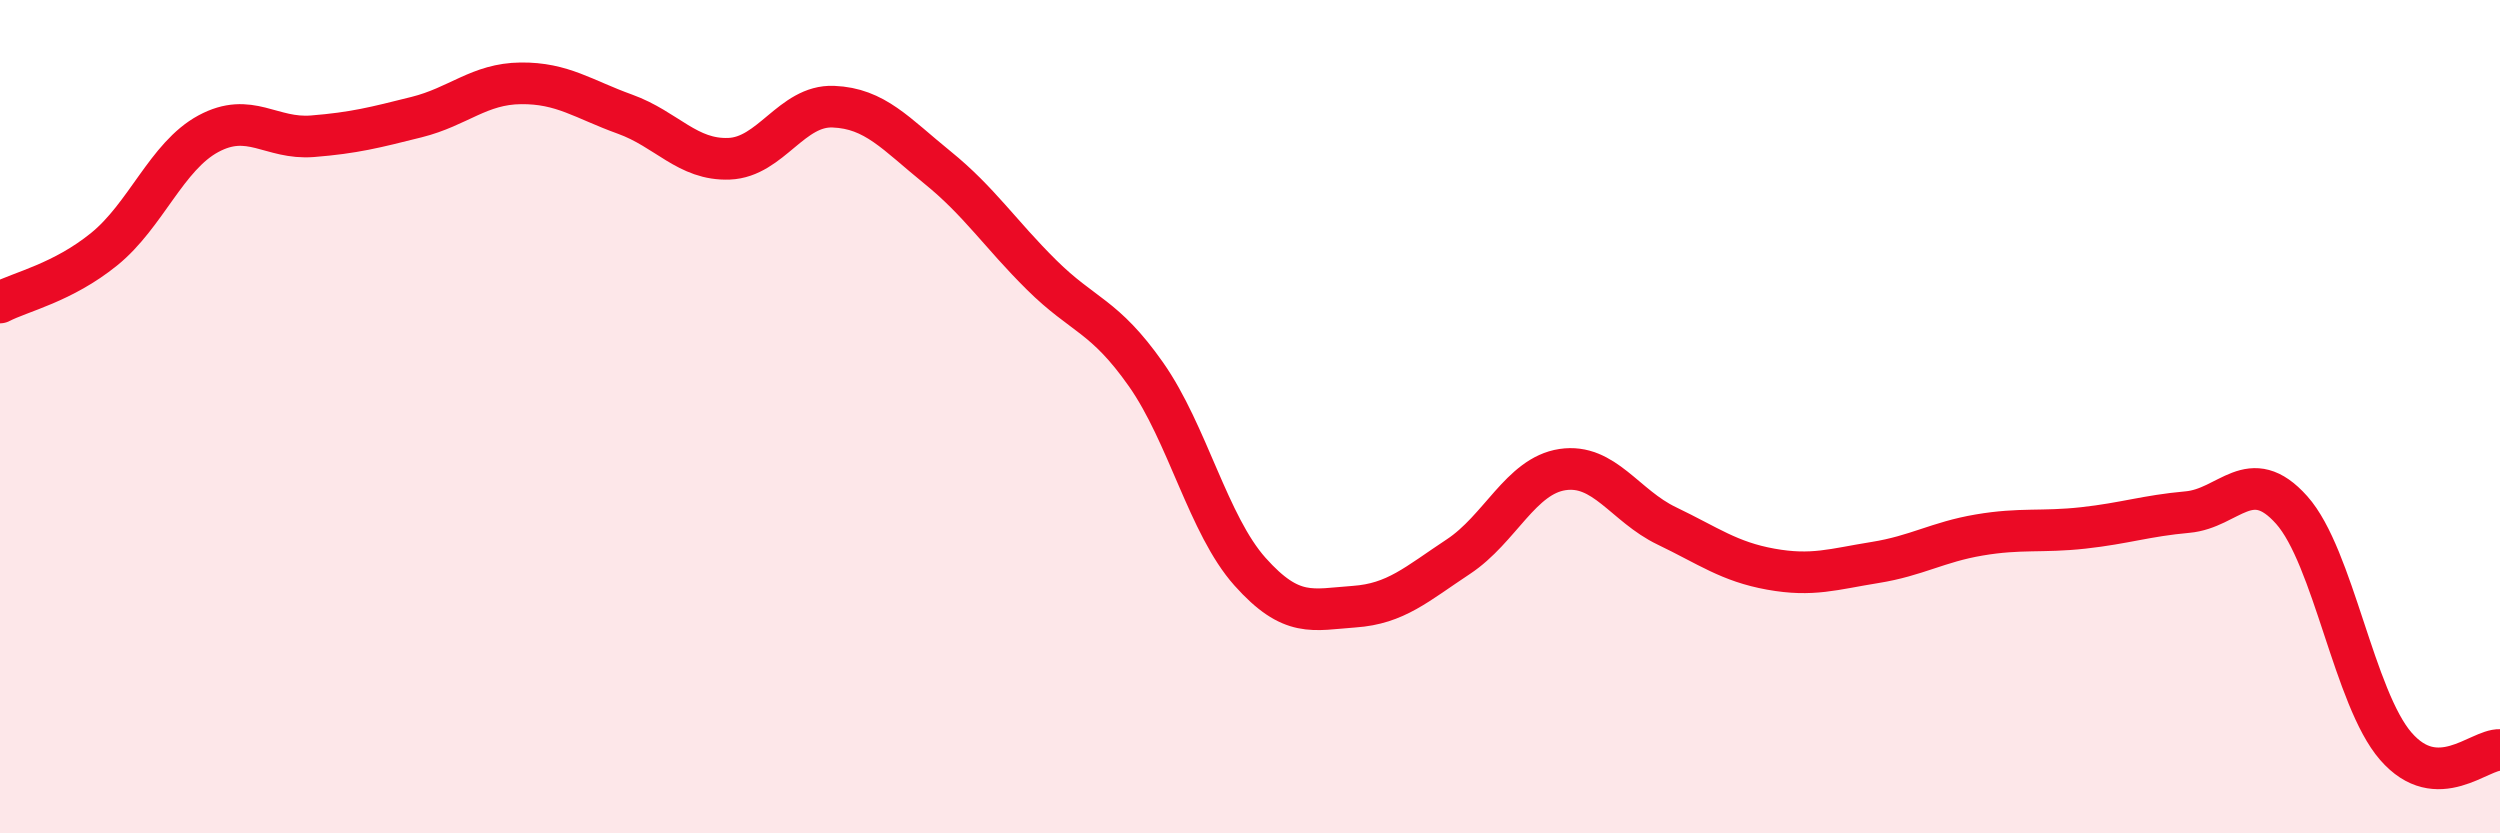 
    <svg width="60" height="20" viewBox="0 0 60 20" xmlns="http://www.w3.org/2000/svg">
      <path
        d="M 0,7.26 C 0.5,7 1.5,6.79 2.5,5.98 C 3.5,5.17 4,3.75 5,3.21 C 6,2.67 6.5,3.35 7.5,3.27 C 8.5,3.19 9,3.06 10,2.81 C 11,2.56 11.5,2.01 12.5,2 C 13.5,1.99 14,2.38 15,2.74 C 16,3.1 16.5,3.85 17.5,3.81 C 18.5,3.77 19,2.52 20,2.56 C 21,2.6 21.5,3.21 22.5,4.02 C 23.5,4.83 24,5.61 25,6.6 C 26,7.59 26.5,7.56 27.5,8.98 C 28.5,10.4 29,12.6 30,13.72 C 31,14.84 31.5,14.63 32.5,14.56 C 33.5,14.49 34,14.02 35,13.36 C 36,12.7 36.5,11.42 37.5,11.27 C 38.5,11.12 39,12.14 40,12.62 C 41,13.1 41.5,13.48 42.5,13.66 C 43.5,13.84 44,13.66 45,13.5 C 46,13.34 46.5,13.01 47.5,12.84 C 48.5,12.67 49,12.78 50,12.67 C 51,12.56 51.5,12.38 52.5,12.29 C 53.5,12.2 54,11.12 55,12.24 C 56,13.36 56.5,16.76 57.5,17.91 C 58.5,19.06 59.5,17.98 60,18L60 20L0 20Z"
        fill="#EB0A25"
        opacity="0.1"
        stroke-linecap="round"
        stroke-linejoin="round"
      />
      <path
        d="M 0,7.26 C 0.5,7 1.5,6.79 2.5,5.98 C 3.5,5.17 4,3.75 5,3.21 C 6,2.67 6.5,3.35 7.5,3.27 C 8.5,3.19 9,3.06 10,2.81 C 11,2.56 11.5,2.01 12.5,2 C 13.5,1.99 14,2.38 15,2.74 C 16,3.1 16.5,3.85 17.5,3.81 C 18.5,3.77 19,2.52 20,2.56 C 21,2.6 21.5,3.21 22.5,4.02 C 23.5,4.83 24,5.61 25,6.6 C 26,7.59 26.5,7.56 27.5,8.98 C 28.5,10.4 29,12.6 30,13.72 C 31,14.84 31.5,14.63 32.5,14.56 C 33.5,14.49 34,14.02 35,13.36 C 36,12.7 36.5,11.42 37.5,11.27 C 38.5,11.12 39,12.14 40,12.62 C 41,13.1 41.5,13.48 42.5,13.66 C 43.5,13.84 44,13.66 45,13.5 C 46,13.34 46.5,13.01 47.5,12.84 C 48.5,12.67 49,12.78 50,12.67 C 51,12.56 51.5,12.38 52.5,12.29 C 53.5,12.2 54,11.12 55,12.24 C 56,13.36 56.5,16.76 57.5,17.91 C 58.5,19.06 59.5,17.98 60,18"
        stroke="#EB0A25"
        stroke-width="1"
        fill="none"
        stroke-linecap="round"
        stroke-linejoin="round"
      />
    </svg>
  